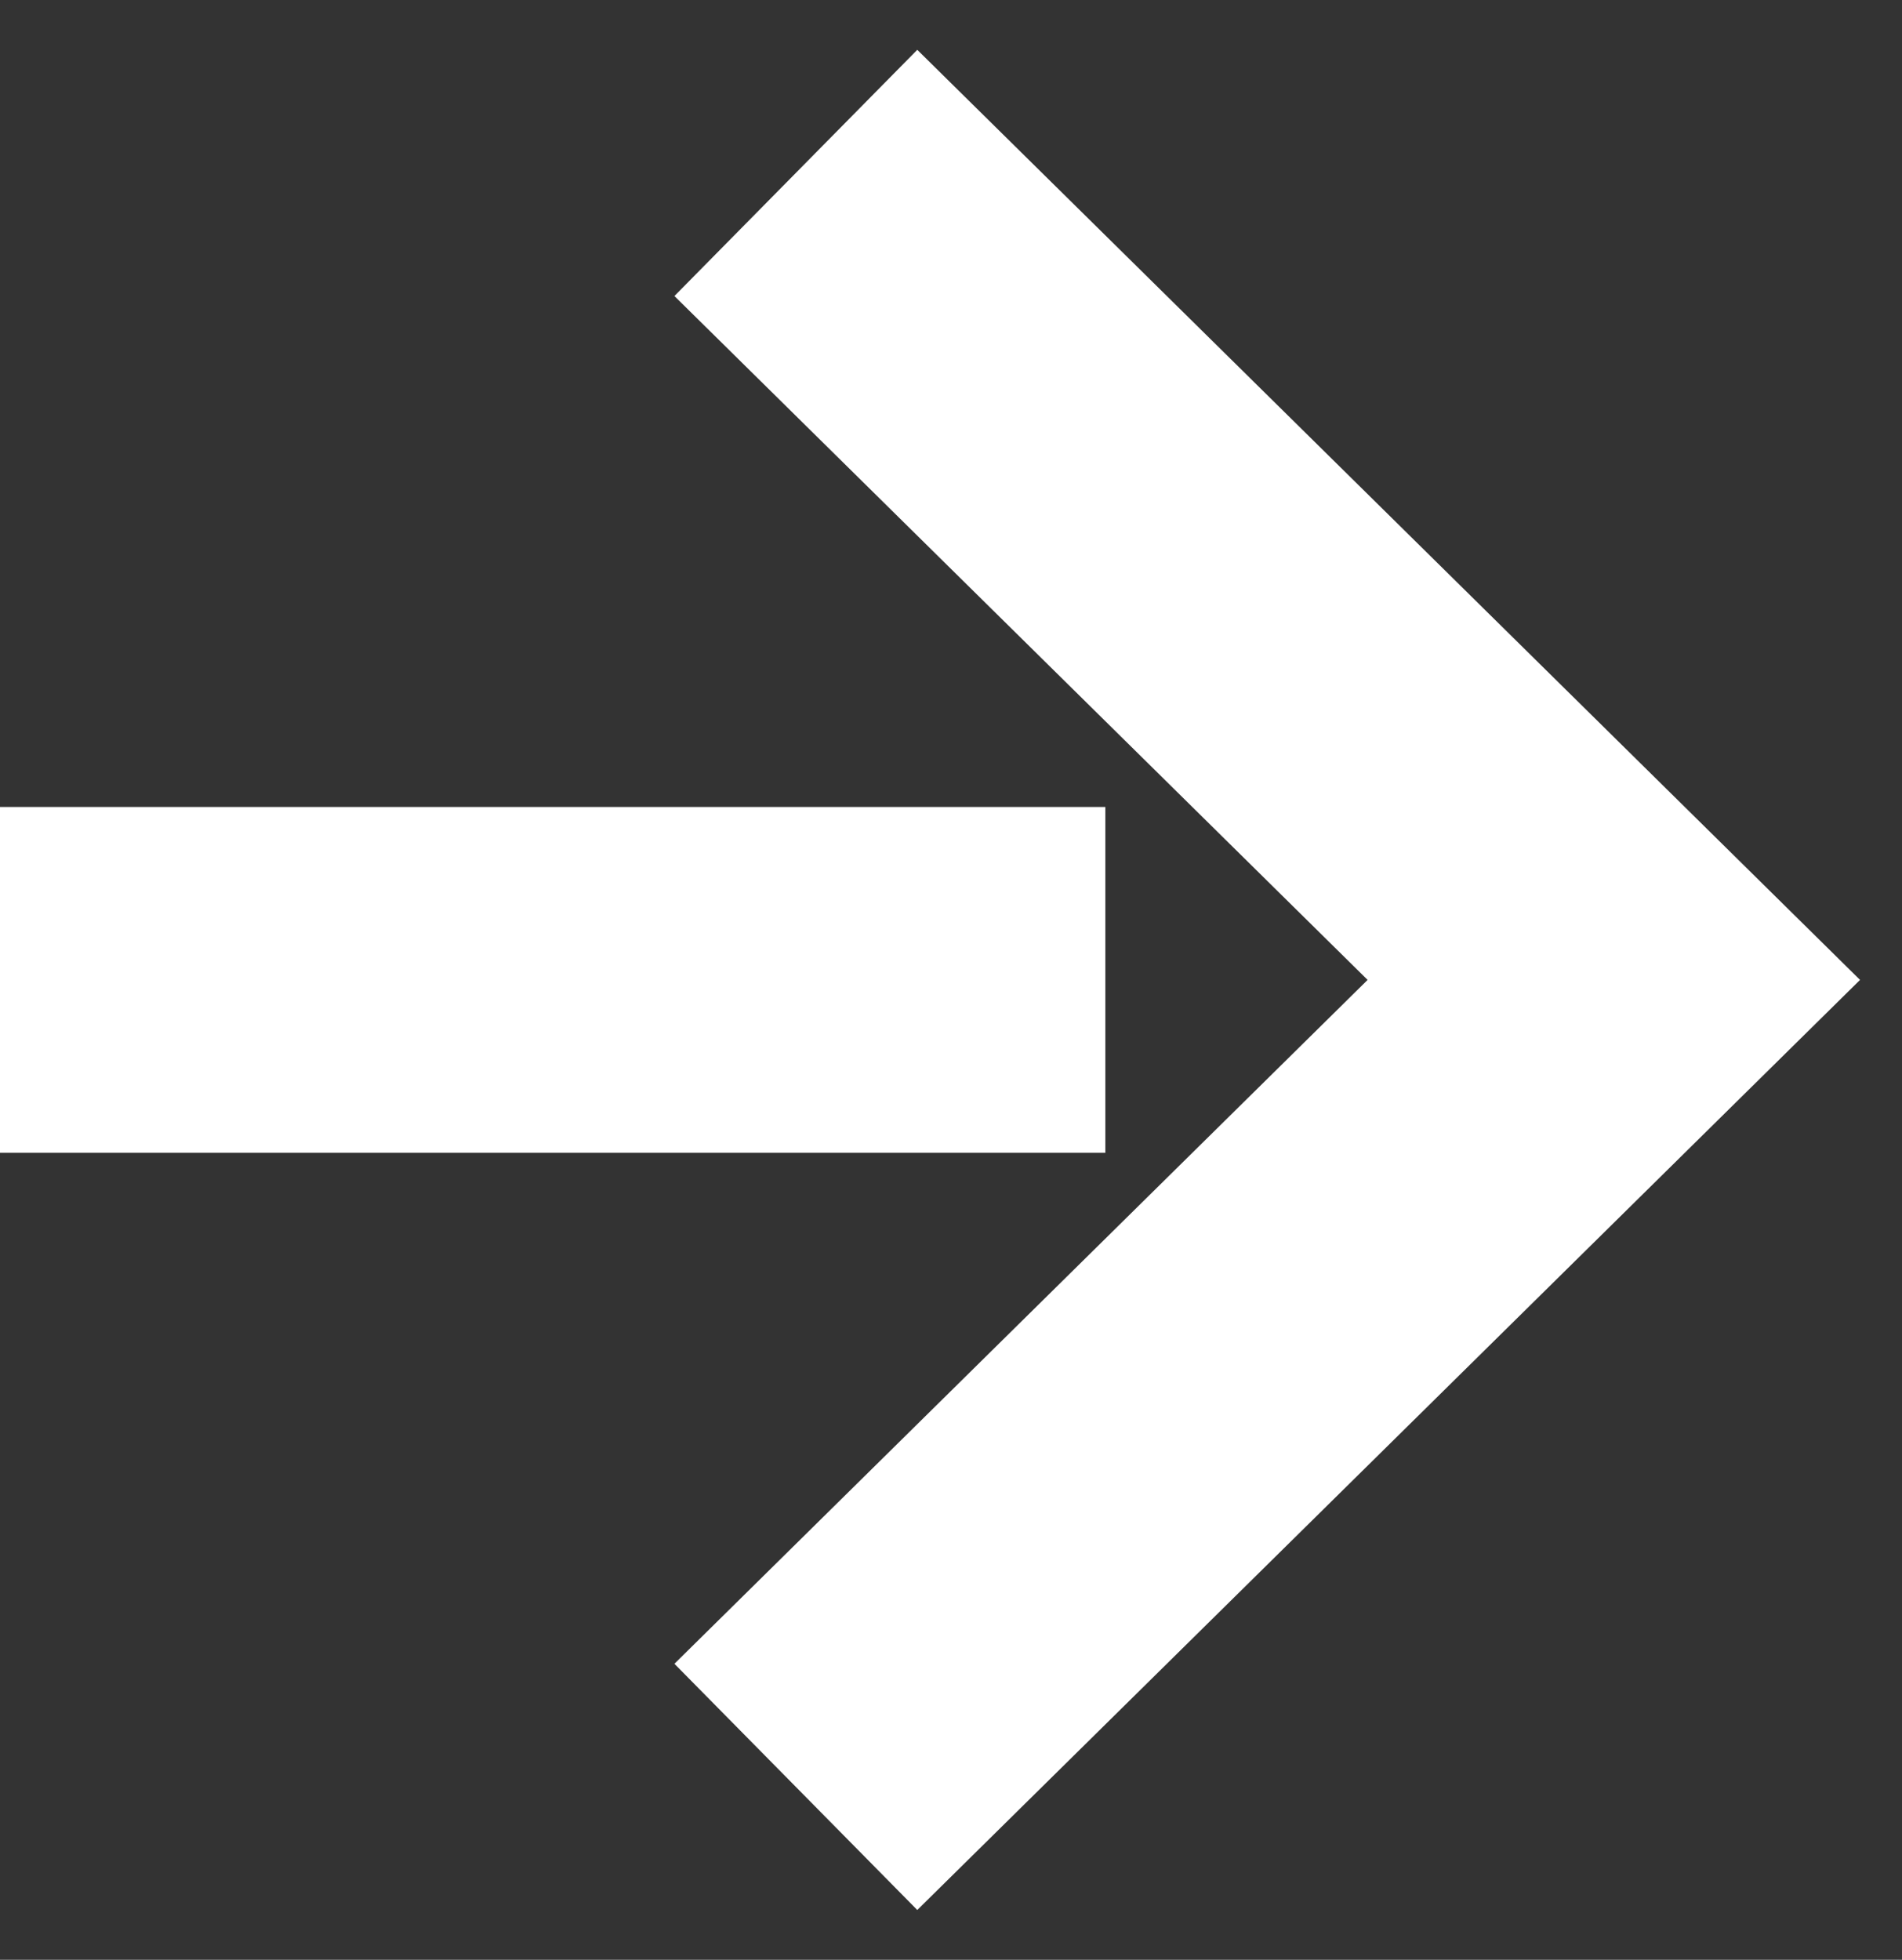 <svg width="33" height="34" viewBox="0 0 33 34" fill="none" xmlns="http://www.w3.org/2000/svg">
<rect x="0" y="0" width="33" height="34" fill="#333333" stroke="none"/>
<path d="M0 17H19.178M13.808 3L28 17L13.808 31" stroke="white" stroke-width="6"/>
</svg>
